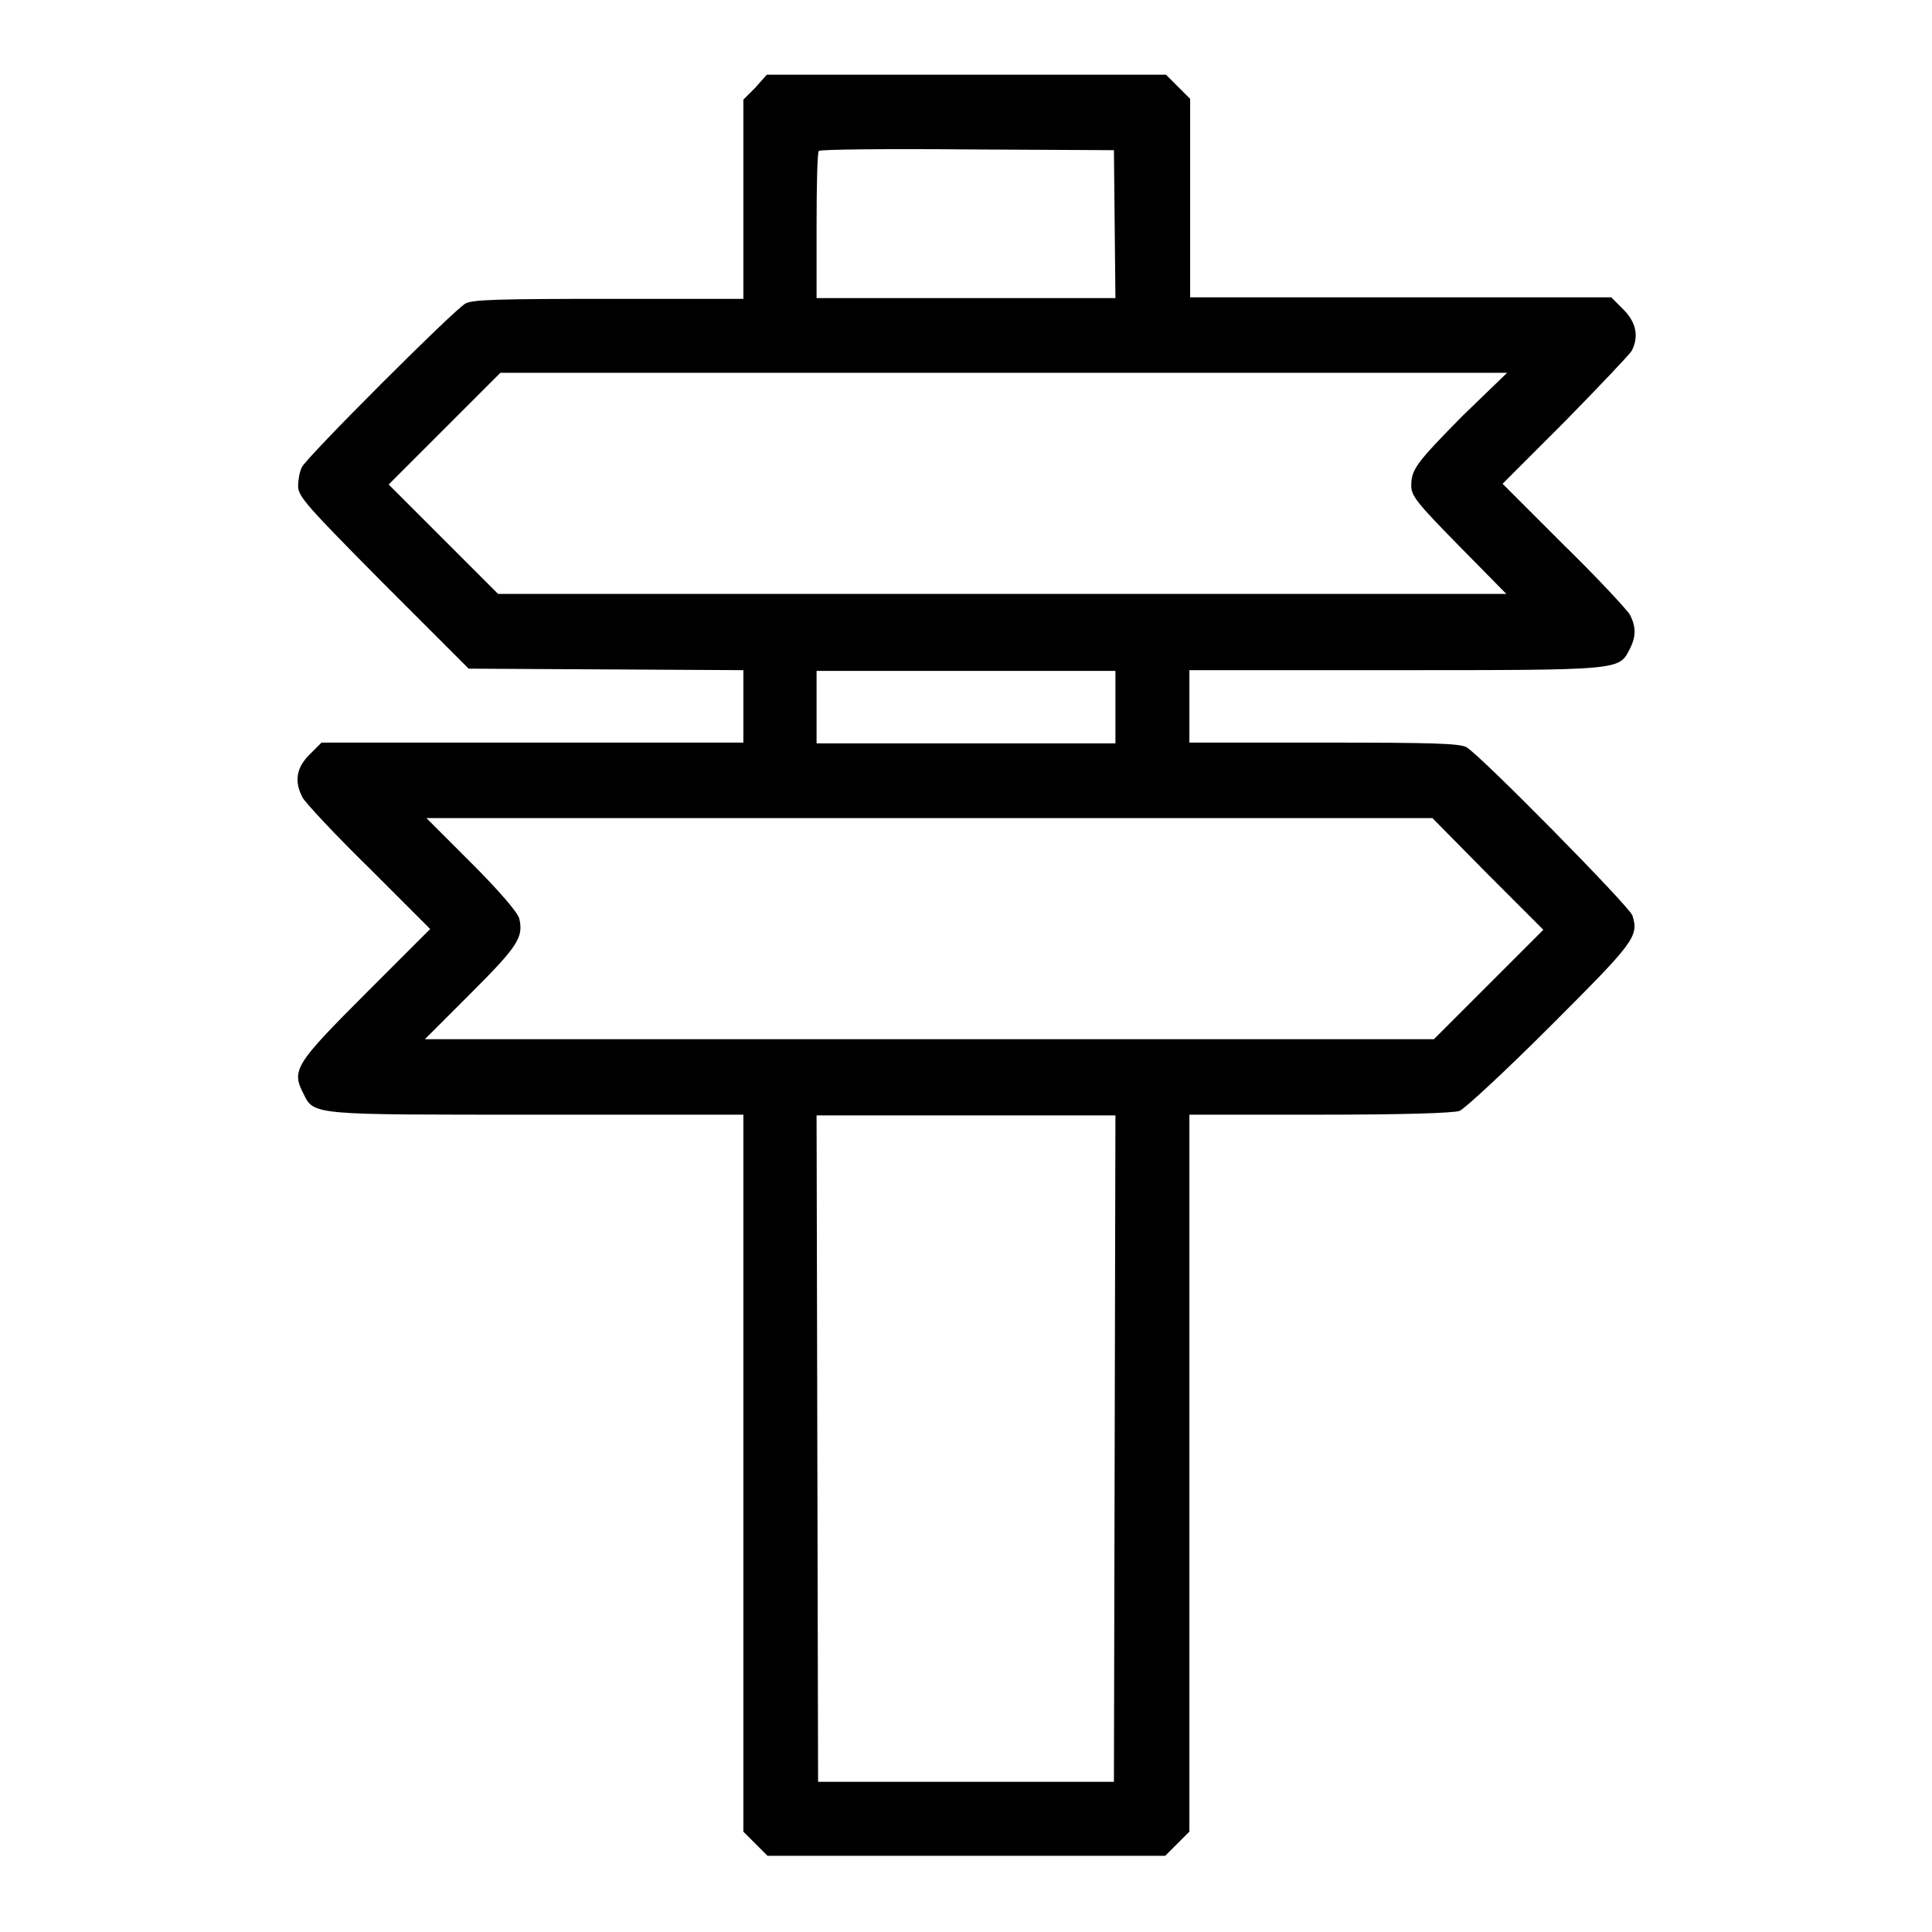 <?xml version="1.0" encoding="utf-8"?>
<!-- Svg Vector Icons : http://www.onlinewebfonts.com/icon -->
<!DOCTYPE svg PUBLIC "-//W3C//DTD SVG 1.1//EN" "http://www.w3.org/Graphics/SVG/1.1/DTD/svg11.dtd">
<svg version="1.1" xmlns="http://www.w3.org/2000/svg" xmlns:xlink="http://www.w3.org/1999/xlink" x="0px" y="0px" viewBox="0 0 256 256" enable-background="new 0 0 256 256" xml:space="preserve">
<g><g><g><path fill="#000000" d="M100.1,11.6l-1.6,1.6v13.2v13.2H80.7c-14.6,0-18,0.1-19,0.6C60.2,41,40.7,60.5,40,61.9c-0.3,0.6-0.5,1.7-0.5,2.5c0,1.4,1.2,2.7,11.3,12.9l11.3,11.3l18.2,0.1l18.2,0.1v4.8v4.8H70.6H42.6l-1.6,1.6c-1.8,1.8-2,3.6-0.9,5.7c0.4,0.7,4.3,4.9,8.8,9.3l8.1,8.1l-8.5,8.5c-9.4,9.4-9.9,10.2-8.3,13.3c1.4,2.9,1.1,2.8,31.1,2.8h27.2v47.5v47.5l1.6,1.6l1.6,1.6H128h26.4l1.6-1.6l1.6-1.6v-47.5v-47.5h17.2c10.9,0,17.7-0.2,18.6-0.5c0.7-0.3,6.1-5.3,12-11.2c11.1-11.1,11.8-11.9,10.9-14.7c-0.4-1.2-20.2-21.3-22-22.3c-1-0.5-4.5-0.6-19-0.6h-17.7v-4.8v-4.8h27.2c29.9,0,29.7,0,31.1-2.7c0.9-1.7,0.9-3,0.1-4.6c-0.4-0.7-4.3-4.9-8.8-9.3l-8.1-8.1l8.3-8.3c4.5-4.6,8.5-8.8,8.8-9.3c1-1.9,0.6-3.8-1.1-5.5l-1.6-1.6h-27.9h-27.9V26.3V13.1l-1.6-1.6l-1.6-1.6H128h-26.4L100.1,11.6z M147.7,29.7l0.1,9.8H128h-19.8v-9.6c0-5.3,0.1-9.8,0.3-9.9c0.1-0.2,9-0.3,19.7-0.2l19.4,0.1L147.7,29.7z M193.8,55.1c-6.2,6.3-6.8,7.1-6.8,9.3c0,1.3,0.8,2.3,6.3,7.9l6.3,6.4h-66.8H66l-7.2-7.2l-7.3-7.3l7.4-7.4l7.4-7.4l66.7,0l66.7,0L193.8,55.1z M147.8,93.7v4.8H128h-19.8v-4.8v-4.8H128h19.8V93.7z M197.1,115.8l7.4,7.4l-7.2,7.2l-7.3,7.3h-66.8H56.3l6.1-6.1c6.2-6.2,7-7.4,6.4-9.9c-0.2-0.8-2.7-3.7-6.3-7.3l-6-6l66.6,0l66.7,0L197.1,115.8z M147.7,191.9l-0.1,44.2H128h-19.6l-0.1-44.2l-0.1-44.1H128h19.8L147.7,191.9z"/></g></g></g>
</svg>